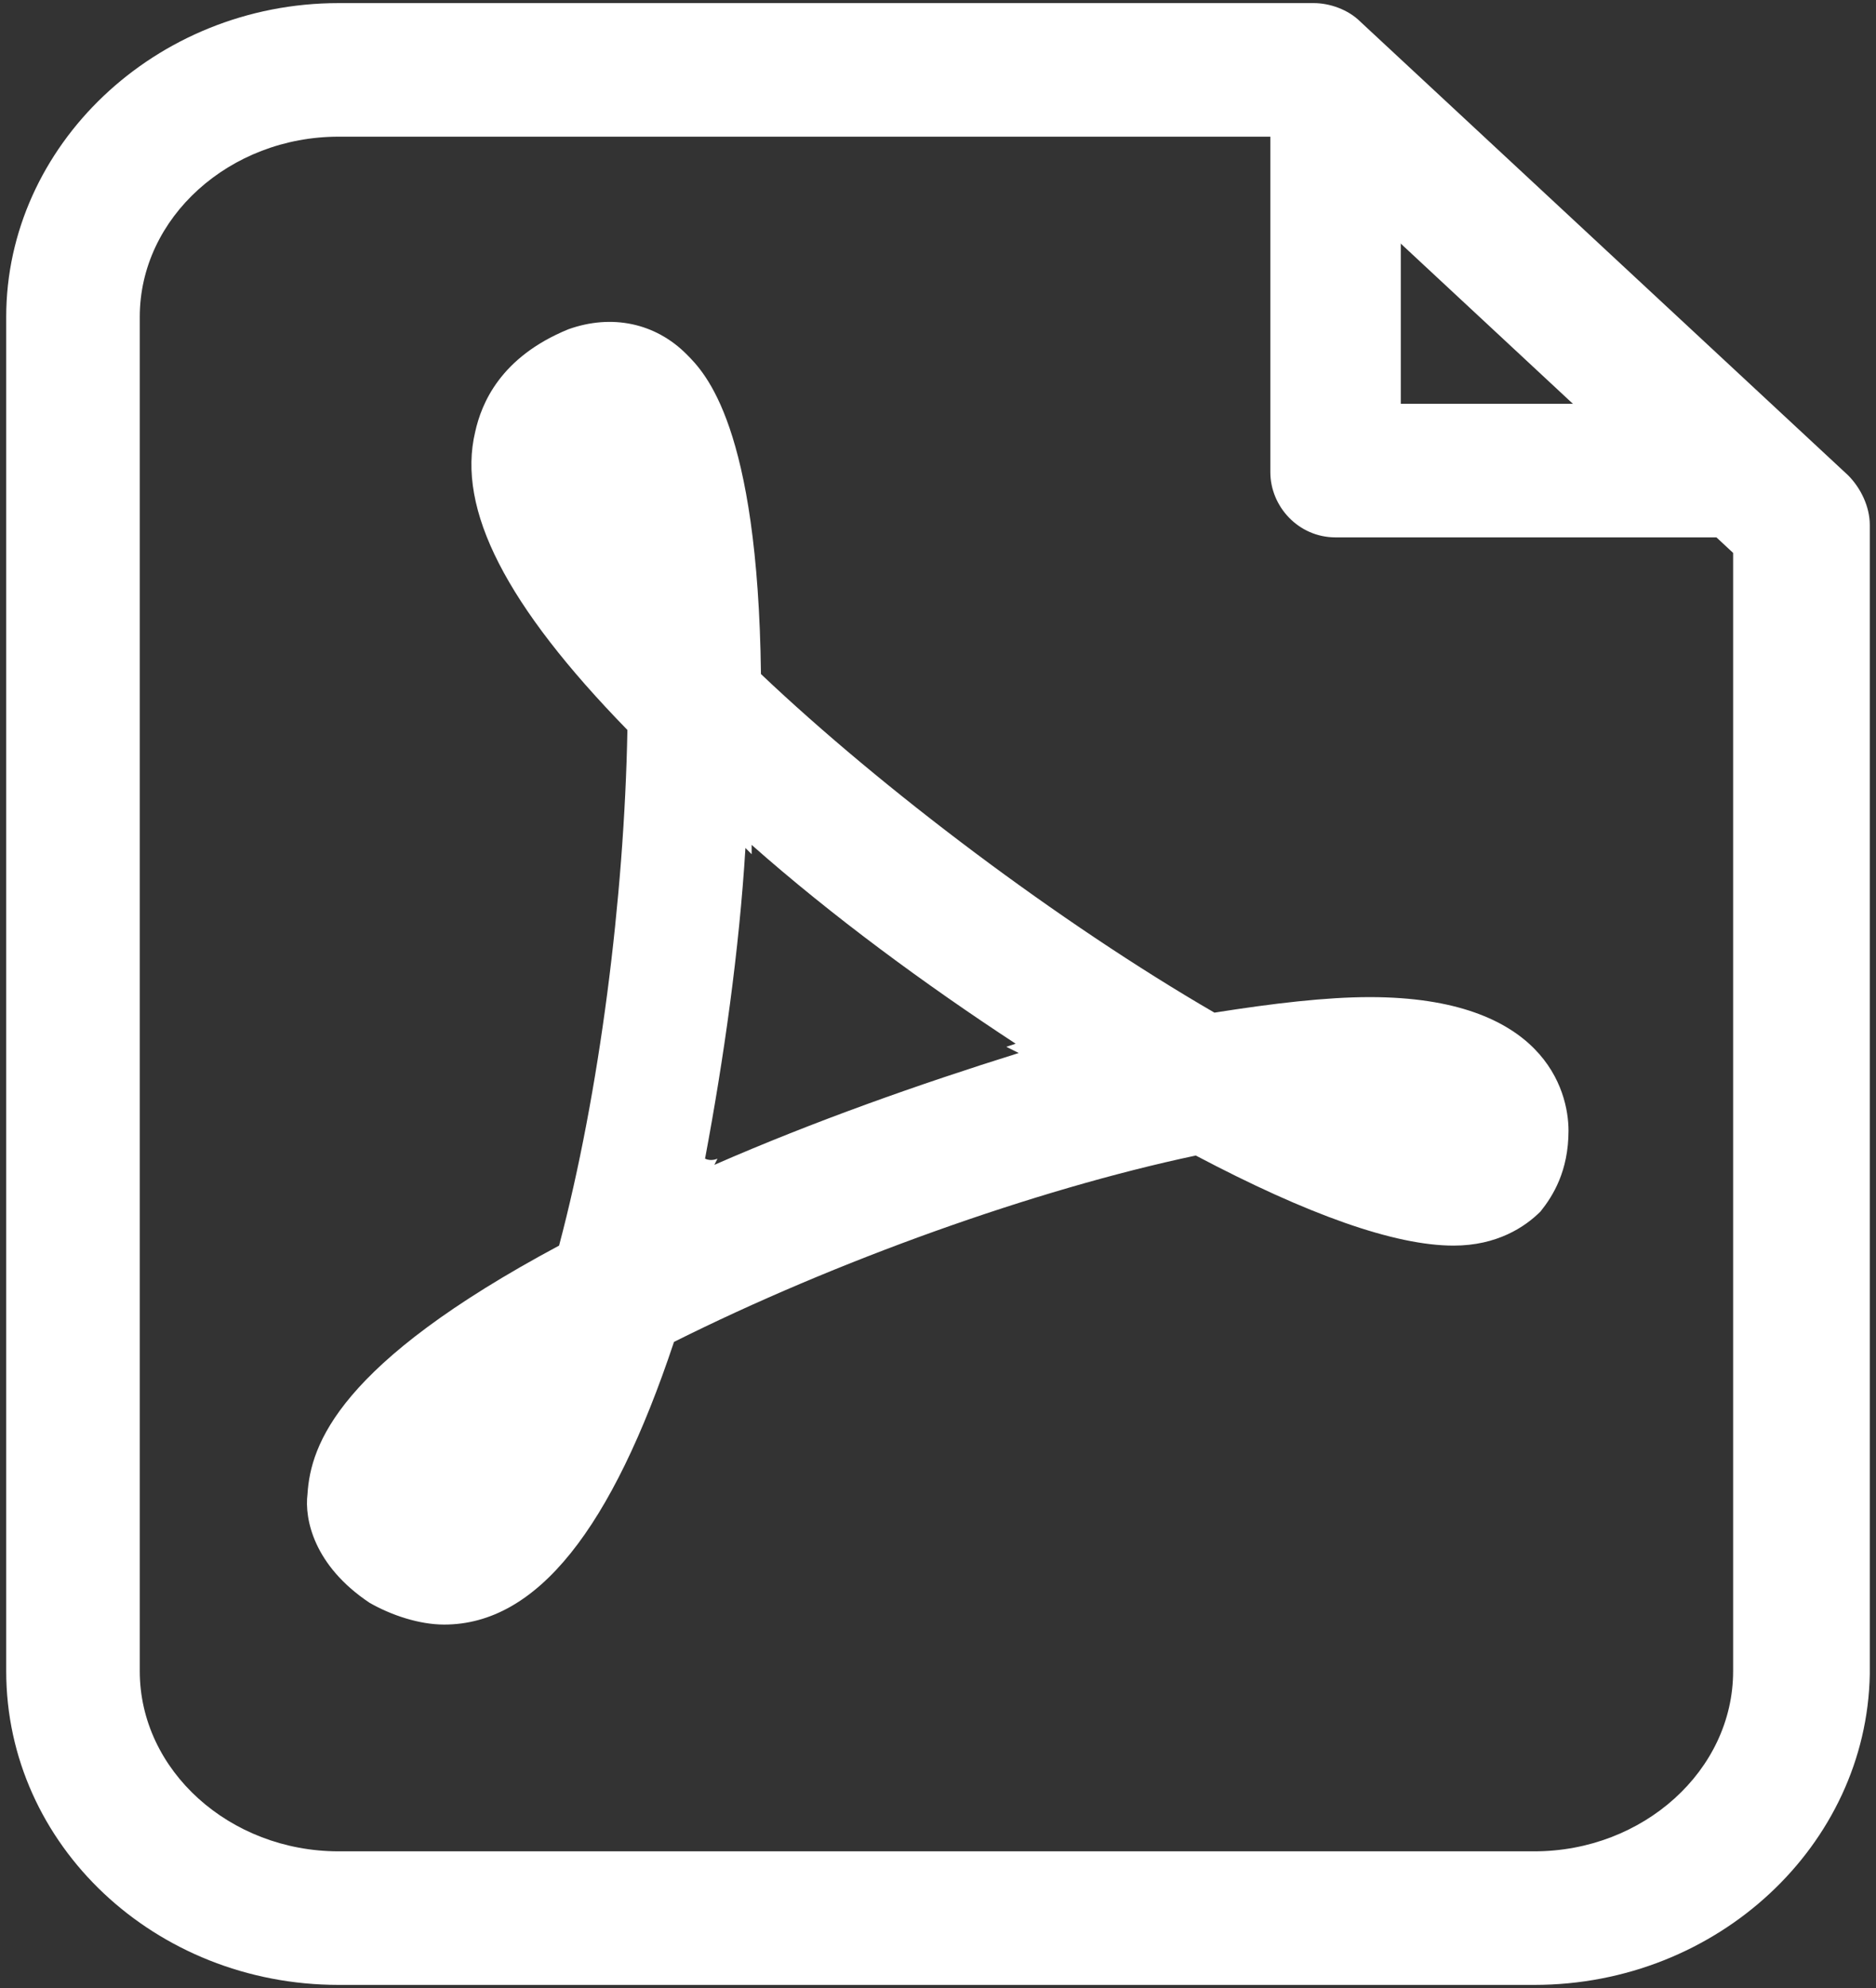 <?xml version="1.0" encoding="utf-8"?>
<!-- Generator: Adobe Illustrator 25.3.1, SVG Export Plug-In . SVG Version: 6.00 Build 0)  -->
<svg version="1.1" id="图层_1" xmlns="http://www.w3.org/2000/svg" xmlns:xlink="http://www.w3.org/1999/xlink" x="0px" y="0px"
	 viewBox="0 0 60.4 64" style="enable-background:new 0 0 60.4 64;" xml:space="preserve">
<rect x="0" y="0" width="60.4" height="64" fill="#333333" stroke="none"/>
<style type="text/css">
	.st0{fill:#FFFFFF;}
</style>
<path class="st0" d="M49.4,63.9H10.9C5,63.9,0.2,59.4,0.2,53.8V10.2C0.2,4.7,5,0.1,10.9,0.1h31.4c0.5,0,1.1,0.2,1.5,0.6l15.7,14.6
	c0.4,0.4,0.7,1,0.7,1.6v37C60.1,59.4,55.3,63.9,49.4,63.9z M10.9,4.4c-3.5,0-6.4,2.6-6.4,5.8v43.6c0,3.2,2.9,5.8,6.4,5.8h38.5
	c3.5,0,6.4-2.6,6.4-5.8v-36L41.4,4.4H10.9L10.9,4.4z"/>
<path class="st0" d="M56.1,17.3H43c-1.2,0-2.1-1-2.1-2.1V3c0-1.2,1-2.1,2.1-2.1c1.2,0,2.1,1,2.1,2.1v10h11c1.2,0,2.1,1,2.1,2.1
	S57.3,17.3,56.1,17.3z"/>
<path class="st0" d="M14.3,52.3c-0.8,0-1.7-0.3-2.4-0.7c-1.8-1.2-2.1-2.7-2-3.5c0.1-1.6,1-4.2,8.1-8c1.3-4.9,2.1-11.2,2.2-16.6
	c-3.9-4-5.5-7.1-4.9-9.6c0.2-0.9,0.8-2.4,3-3.3c1.4-0.5,2.8-0.2,3.8,0.8c0.6,0.6,2.3,2.3,2.4,10.3c3.9,3.7,9.6,8,14.6,10.9
	c1.9-0.3,3.6-0.5,5-0.5c5.6,0,6.4,3,6.4,4.3S50,38.5,49.6,39c-0.5,0.5-1.4,1.1-2.8,1.1c-1.9,0-4.7-1-8.3-2.9
	c-5.2,1.1-11.6,3.4-16.8,6C19.7,49.2,17.3,52.3,14.3,52.3z M23.1,37.3L23,37.5c3.2-1.4,6.6-2.6,9.8-3.6l-0.4-0.2l0.3-0.1
	c-2.9-1.9-5.9-4.1-8.5-6.4v0.3L24,27.3c-0.2,3.3-0.7,6.8-1.3,10C22.9,37.4,23.1,37.3,23.1,37.3z"/>
</svg>

